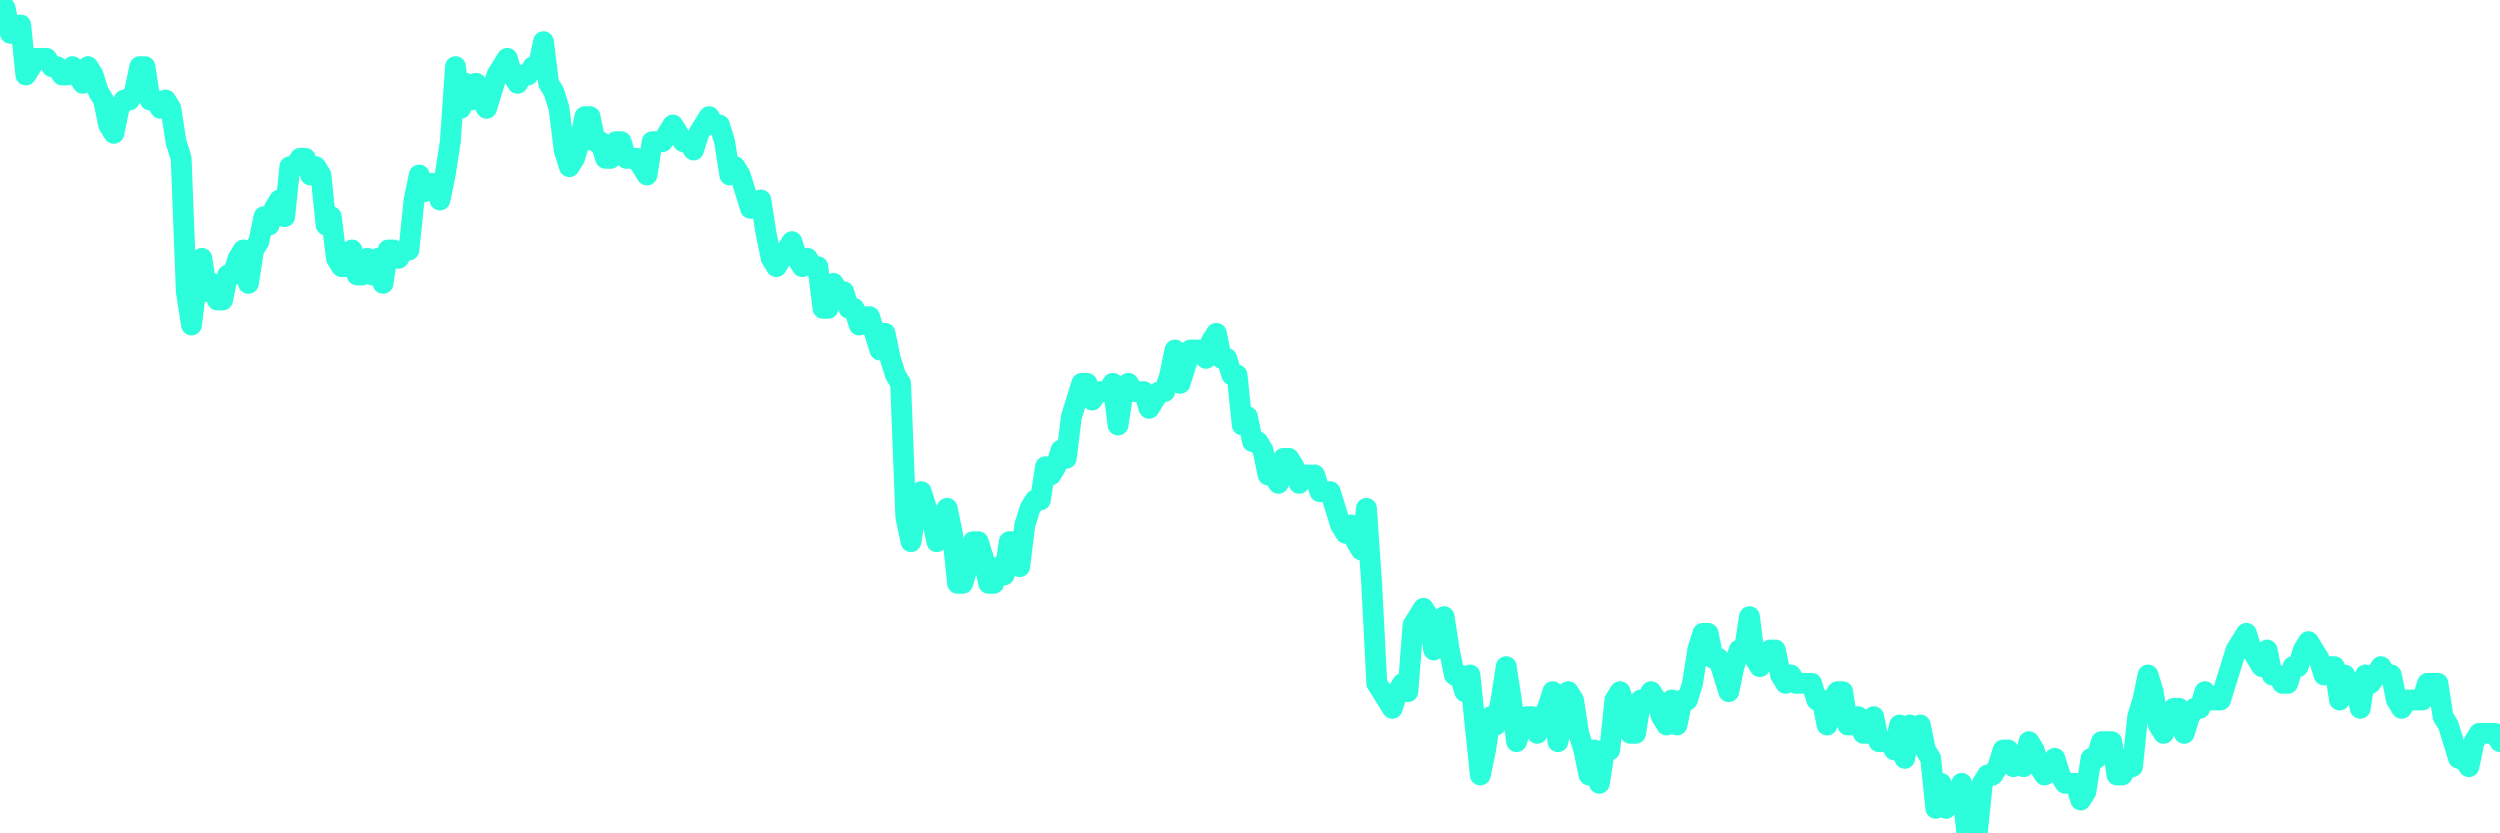 <?xml version="1.0" encoding="UTF-8"?>
<svg width="240" height="80" version="1.1" xmlns="http://www.w3.org/2000/svg">
    <path d="M0,0 L0.497,0.8 L0.994,3.2 L1.491,3.2 L1.988,2.4 L2.484,7.2 L2.981,6.4 L3.478,5.6 L3.975,5.6 L4.472,5.6 L4.969,6.4 L5.466,6.4 L5.963,7.2 L6.46,7.2 L6.957,6.4 L7.453,7.2 L7.95,8 L8.447,6.4 L8.944,7.2 L9.441,8.8 L9.938,9.6 L10.435,12 L10.932,12.8 L11.429,10.4 L11.925,9.6 L12.422,9.6 L12.919,8.8 L13.416,6.4 L13.913,6.4 L14.41,9.6 L14.907,9.6 L15.404,10.4 L15.901,9.6 L16.398,10.4 L16.894,13.6 L17.391,15.2 L17.888,28 L18.385,31.2 L18.882,27.2 L19.379,24.8 L19.876,28 L20.373,27.2 L20.87,28.8 L21.366,28.8 L21.863,26.4 L22.36,26.4 L22.857,24.8 L23.354,24 L23.851,27.2 L24.348,24 L24.845,23.2 L25.342,20.8 L25.839,21.6 L26.335,20 L26.832,19.2 L27.329,20.8 L27.826,16 L28.323,16 L28.82,15.2 L29.317,15.2 L29.814,16.8 L30.311,16 L30.807,16.8 L31.304,21.6 L31.801,20.8 L32.298,24.8 L32.795,25.6 L33.292,25.6 L33.789,24 L34.286,26.4 L34.783,26.4 L35.28,24.8 L35.776,26.4 L36.273,24.8 L36.77,27.2 L37.267,24 L37.764,24 L38.261,24.8 L38.758,24 L39.255,24 L39.752,19.2 L40.248,16.8 L40.745,18.4 L41.242,17.6 L41.739,17.6 L42.236,19.2 L42.733,16.8 L43.23,13.6 L43.727,6.4 L44.224,10.4 L44.72,8 L45.217,9.6 L45.714,8 L46.211,9.6 L46.708,10.4 L47.205,8.8 L47.702,7.2 L48.199,6.4 L48.696,5.6 L49.193,7.2 L49.689,8 L50.186,7.2 L50.683,7.2 L51.18,6.4 L51.677,6.4 L52.174,4 L52.671,8 L53.168,8.8 L53.665,10.4 L54.161,14.4 L54.658,16 L55.155,15.2 L55.652,13.6 L56.149,11.2 L56.646,11.2 L57.143,13.6 L57.64,13.6 L58.137,15.2 L58.634,15.2 L59.13,13.6 L59.627,13.6 L60.124,15.2 L60.621,15.2 L61.118,15.2 L61.615,16 L62.112,16.8 L62.609,13.6 L63.106,13.6 L63.602,13.6 L64.099,12.8 L64.596,12 L65.093,12.8 L65.59,13.6 L66.087,13.6 L66.584,14.4 L67.081,12.8 L67.578,12 L68.075,11.2 L68.571,12 L69.068,12 L69.565,13.6 L70.062,16.8 L70.559,16 L71.056,16.8 L71.553,18.4 L72.05,20 L72.547,20 L73.043,19.2 L73.54,22.4 L74.037,24.8 L74.534,25.6 L75.031,24.8 L75.528,24 L76.025,23.2 L76.522,24.8 L77.019,25.6 L77.516,24.8 L78.012,25.6 L78.509,25.6 L79.006,29.6 L79.503,29.6 L80,27.2 L80.497,28 L80.994,28 L81.491,29.6 L81.988,29.6 L82.484,31.2 L82.981,30.4 L83.478,30.4 L83.975,32 L84.472,33.6 L84.969,32 L85.466,34.4 L85.963,36 L86.46,36.8 L86.957,49.6 L87.453,52 L87.95,48.8 L88.447,47.2 L88.944,48.8 L89.441,49.6 L89.938,52 L90.435,51.2 L90.932,48.8 L91.429,51.2 L91.925,56 L92.422,56 L92.919,54.4 L93.416,52 L93.913,52 L94.41,53.6 L94.907,56 L95.404,56 L95.901,54.4 L96.398,55.2 L96.894,52 L97.391,52 L97.888,54.4 L98.385,50.4 L98.882,48.8 L99.379,48 L99.876,48 L100.373,44.8 L100.87,45.6 L101.366,44.8 L101.863,43.2 L102.36,44 L102.857,40 L103.354,38.4 L103.851,36.8 L104.348,36.8 L104.845,38.4 L105.342,37.6 L105.839,37.6 L106.335,37.6 L106.832,36.8 L107.329,40.8 L107.826,37.6 L108.323,36.8 L108.82,37.6 L109.317,37.6 L109.814,37.6 L110.311,39.2 L110.807,38.4 L111.304,37.6 L111.801,37.6 L112.298,36 L112.795,33.6 L113.292,36.8 L113.789,35.2 L114.286,33.6 L114.783,33.6 L115.28,33.6 L115.776,34.4 L116.273,32.8 L116.77,32 L117.267,34.4 L117.764,34.4 L118.261,36 L118.758,36 L119.255,40.8 L119.752,40 L120.248,42.4 L120.745,42.4 L121.242,43.2 L121.739,45.6 L122.236,45.6 L122.733,46.4 L123.23,44 L123.727,44 L124.224,44.8 L124.72,46.4 L125.217,45.6 L125.714,45.6 L126.211,45.6 L126.708,47.2 L127.205,47.2 L127.702,47.2 L128.199,48.8 L128.696,50.4 L129.193,51.2 L129.689,50.4 L130.186,52 L130.683,52.8 L131.18,48.8 L131.677,56 L132.174,65.6 L132.671,66.4 L133.168,67.2 L133.665,68 L134.161,66.4 L134.658,65.6 L135.155,66.4 L135.652,60 L136.149,59.2 L136.646,58.4 L137.143,59.2 L137.64,62.4 L138.137,60 L138.634,59.2 L139.13,62.4 L139.627,64.8 L140.124,64.8 L140.621,66.4 L141.118,64.8 L141.615,69.6 L142.112,74.4 L142.609,72 L143.106,68.8 L143.602,69.6 L144.099,67.2 L144.596,64 L145.093,67.2 L145.59,71.2 L146.087,69.6 L146.584,68.8 L147.081,68.8 L147.578,70.4 L148.075,68.8 L148.571,68 L149.068,66.4 L149.565,71.2 L150.062,68.8 L150.559,66.4 L151.056,67.2 L151.553,70.4 L152.05,72 L152.547,74.4 L153.043,72 L153.54,75.2 L154.037,72 L154.534,72 L155.031,67.2 L155.528,66.4 L156.025,68 L156.522,70.4 L157.019,70.4 L157.516,67.2 L158.012,67.2 L158.509,66.4 L159.006,67.2 L159.503,68.8 L160,69.6 L160.497,67.2 L160.994,69.6 L161.491,67.2 L161.988,67.2 L162.484,65.6 L162.981,62.4 L163.478,60.8 L163.975,60.8 L164.472,63.2 L164.969,63.2 L165.466,64.8 L165.963,66.4 L166.46,64 L166.957,62.4 L167.453,62.4 L167.95,59.2 L168.447,63.2 L168.944,64 L169.441,63.2 L169.938,62.4 L170.435,62.4 L170.932,64.8 L171.429,65.6 L171.925,64.8 L172.422,65.6 L172.919,65.6 L173.416,65.6 L173.913,65.6 L174.41,67.2 L174.907,67.2 L175.404,69.6 L175.901,67.2 L176.398,66.4 L176.894,66.4 L177.391,69.6 L177.888,69.6 L178.385,68.8 L178.882,70.4 L179.379,70.4 L179.876,68.8 L180.373,71.2 L180.87,71.2 L181.366,71.2 L181.863,72 L182.36,69.6 L182.857,72.8 L183.354,69.6 L183.851,70.4 L184.348,69.6 L184.845,72 L185.342,72.8 L185.839,77.6 L186.335,75.2 L186.832,77.6 L187.329,76 L187.826,76.8 L188.323,75.2 L188.82,80 L189.317,80 L189.814,80 L190.311,75.2 L190.807,74.4 L191.304,74.4 L191.801,73.6 L192.298,72 L192.795,72 L193.292,73.6 L193.789,72.8 L194.286,73.6 L194.783,71.2 L195.28,72 L195.776,73.6 L196.273,74.4 L196.77,73.6 L197.267,72.8 L197.764,74.4 L198.261,75.2 L198.758,75.2 L199.255,75.2 L199.752,76.8 L200.248,76 L200.745,72.8 L201.242,72.8 L201.739,71.2 L202.236,71.2 L202.733,71.2 L203.23,74.4 L203.727,74.4 L204.224,73.6 L204.72,73.6 L205.217,68.8 L205.714,67.2 L206.211,64.8 L206.708,66.4 L207.205,69.6 L207.702,70.4 L208.199,68.8 L208.696,68 L209.193,68 L209.689,70.4 L210.186,68.8 L210.683,68 L211.18,68 L211.677,66.4 L212.174,67.2 L212.671,67.2 L213.168,67.2 L213.665,65.6 L214.161,64 L214.658,62.4 L215.155,61.6 L215.652,60.8 L216.149,62.4 L216.646,63.2 L217.143,64 L217.64,62.4 L218.137,64.8 L218.634,64.8 L219.13,65.6 L219.627,65.6 L220.124,64 L220.621,64 L221.118,62.4 L221.615,61.6 L222.112,62.4 L222.609,63.2 L223.106,64.8 L223.602,64 L224.099,64 L224.596,67.2 L225.093,64.8 L225.59,65.6 L226.087,65.6 L226.584,68 L227.081,64.8 L227.578,65.6 L228.075,64.8 L228.571,64 L229.068,64.8 L229.565,64.8 L230.062,67.2 L230.559,68 L231.056,67.2 L231.553,67.2 L232.05,67.2 L232.547,67.2 L233.043,65.6 L233.54,65.6 L234.037,65.6 L234.534,68.8 L235.031,69.6 L235.528,71.2 L236.025,72.8 L236.522,72.8 L237.019,73.6 L237.516,71.2 L238.012,70.4 L238.509,70.4 L239.006,70.4 L239.503,70.4 L240,71.2" 
        fill="none" 
        stroke="#2CFEDC" 
        stroke-width="2" 
        stroke-linecap="round" 
        stroke-linejoin="round"/>
</svg>